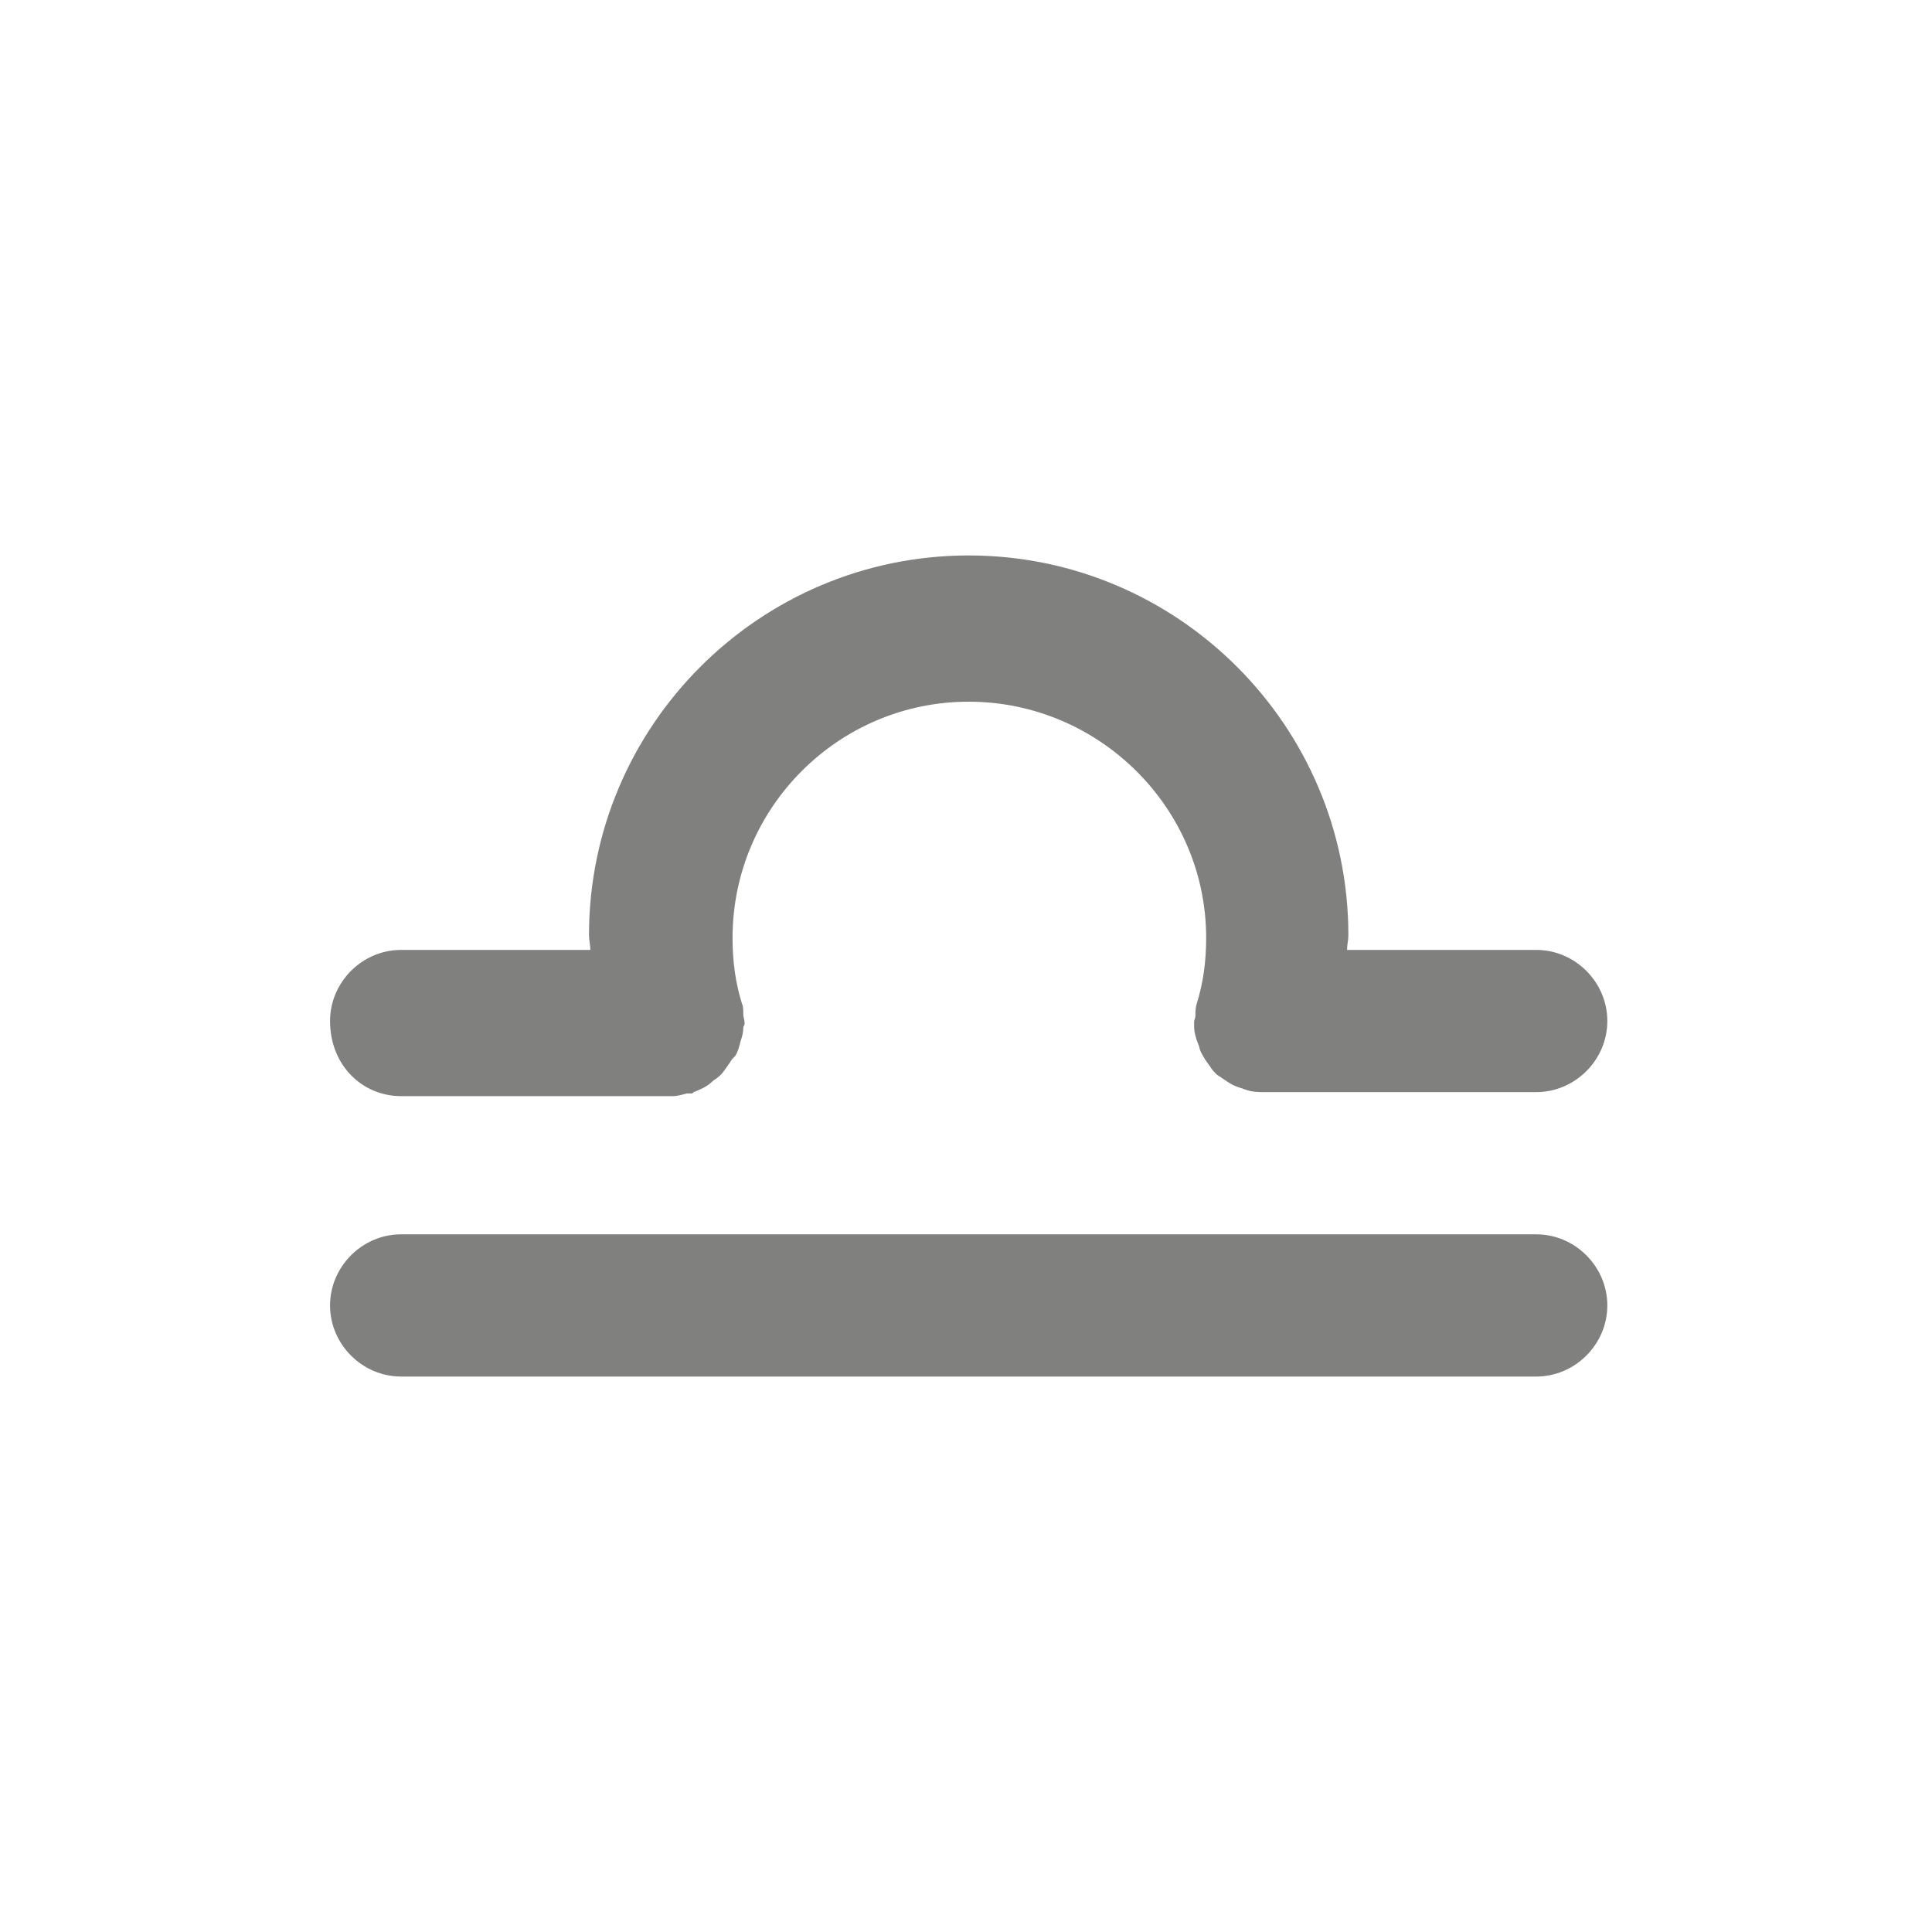 <?xml version="1.0" encoding="utf-8"?>
<!-- Generator: Adobe Illustrator 19.0.0, SVG Export Plug-In . SVG Version: 6.00 Build 0)  -->
<svg version="1.1" id="Layer_1" xmlns="http://www.w3.org/2000/svg" xmlns:xlink="http://www.w3.org/1999/xlink" x="0px" y="0px"
	 viewBox="0 0 144 144" style="enable-background:new 0 0 144 144;" xml:space="preserve">
<style type="text/css">
	.st0{fill:#80807F;}
</style>
<g id="XMLID_2_">
	<path id="XMLID_4_" class="st0" d="M114.5,92H29.9c-2.9,0-5.3,2.4-5.3,5.3c0,2.9,2.4,5.3,5.3,5.3h84.6c2.9,0,5.3-2.4,5.3-5.3
		C119.8,94.4,117.4,92,114.5,92z"/>
	<path id="XMLID_3_" class="st0" d="M29.9,81.7h20.2c0.4,0,0.7-0.1,1.1-0.2c0.1,0,0.2,0,0.4,0c0,0,0.1-0.1,0.1-0.1
		c0.5-0.2,1-0.4,1.4-0.8c0.1-0.1,0.3-0.2,0.4-0.3c0.4-0.3,0.6-0.7,0.9-1.1c0.1-0.2,0.3-0.4,0.4-0.5c0.2-0.3,0.3-0.7,0.4-1.1
		c0.1-0.3,0.2-0.6,0.2-1c0-0.1,0.1-0.2,0.1-0.3c0-0.3-0.1-0.5-0.1-0.7c0-0.3,0-0.6-0.1-0.8c-0.5-1.6-0.7-3.2-0.7-4.9
		c0-9.7,7.9-17.6,17.6-17.6c9.7,0,17.7,7.9,17.7,17.6c0,1.7-0.2,3.3-0.7,4.9c-0.1,0.3-0.1,0.6-0.1,0.9c0,0.2-0.1,0.3-0.1,0.5
		c0,0.1,0,0.1,0,0.2c0,0.5,0.1,0.9,0.3,1.4c0.1,0.2,0.1,0.4,0.2,0.6c0.2,0.4,0.4,0.7,0.7,1.1c0.1,0.2,0.3,0.4,0.5,0.6
		c0.3,0.2,0.6,0.4,0.9,0.6c0.3,0.2,0.6,0.3,0.9,0.4c0.1,0,0.2,0.1,0.3,0.1c0.5,0.2,1,0.2,1.5,0.2c0,0,0,0,0,0c0,0,0,0,0,0h20.2
		c2.9,0,5.3-2.4,5.3-5.3c0-2.9-2.4-5.3-5.3-5.3h-14.1c0-0.4,0.1-0.7,0.1-1.1c0-15.6-12.7-28.3-28.3-28.3
		c-15.6,0-28.3,12.7-28.3,28.3c0,0.4,0.1,0.7,0.1,1.1H29.9c-2.9,0-5.3,2.4-5.3,5.3C24.6,79.4,27,81.7,29.9,81.7z"/>
</g>
</svg>
